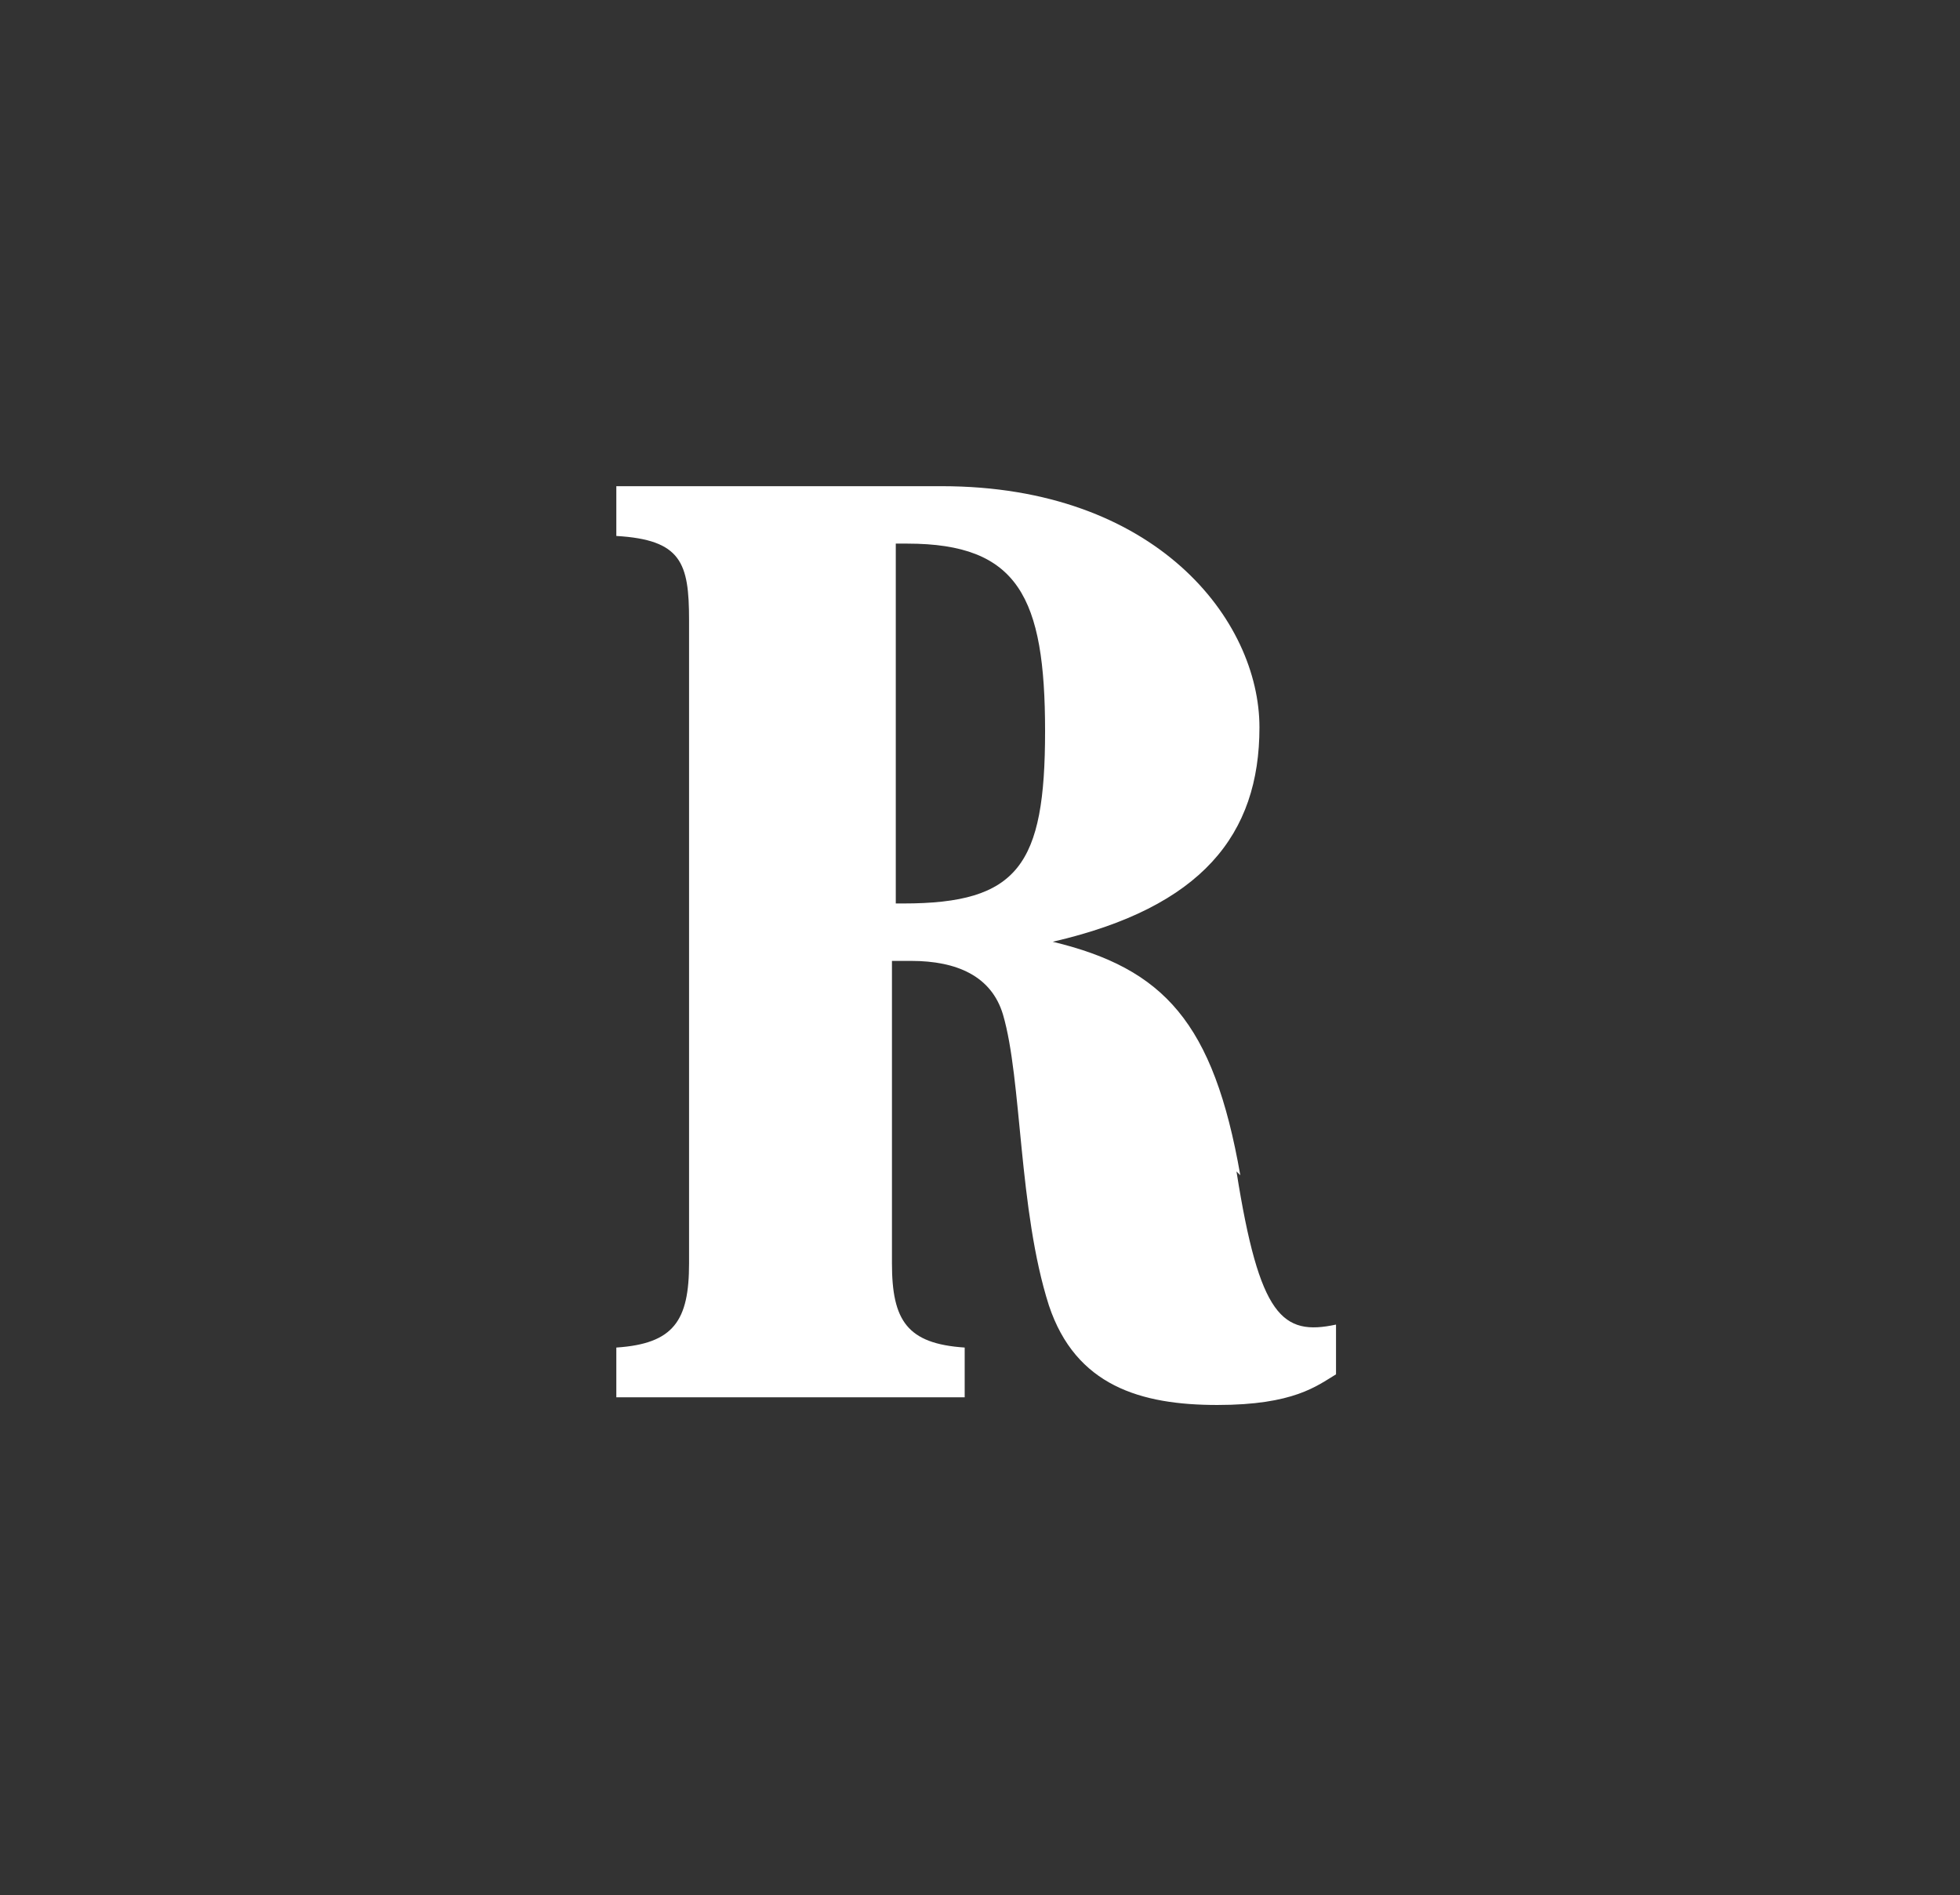 <svg xmlns="http://www.w3.org/2000/svg" id="Livello_1" viewBox="0 0 51.2 49.5"><rect x="0" y="0" width="51.2" height="49.5" fill="#333333" stroke="none"/><defs><style>      .st0 {        fill: #fff;      }    </style></defs><path class="st0" d="M32.4,30.7c-.7-4-2-5.4-4.9-6.1h0c3.9-.9,5.4-2.8,5.4-5.6s-2.7-6.3-8.3-6.3h-8.5v1.3c1.7.1,1.9.7,1.9,2.2v16.8c0,1.5-.4,2.1-1.9,2.2v1.3h9.1v-1.3c-1.5-.1-1.9-.7-1.9-2.2v-7.9h.5c1.2,0,2.1.4,2.4,1.4.5,1.7.4,5.1,1.2,7.6.7,2.1,2.4,2.6,4.4,2.6s2.6-.5,3.1-.8v-1.3c-1.4.3-2-.2-2.6-4ZM23.7,23.6h-.3v-9.4h.3c2.9,0,3.6,1.4,3.6,4.9s-.7,4.5-3.7,4.5Z"></path></svg>
